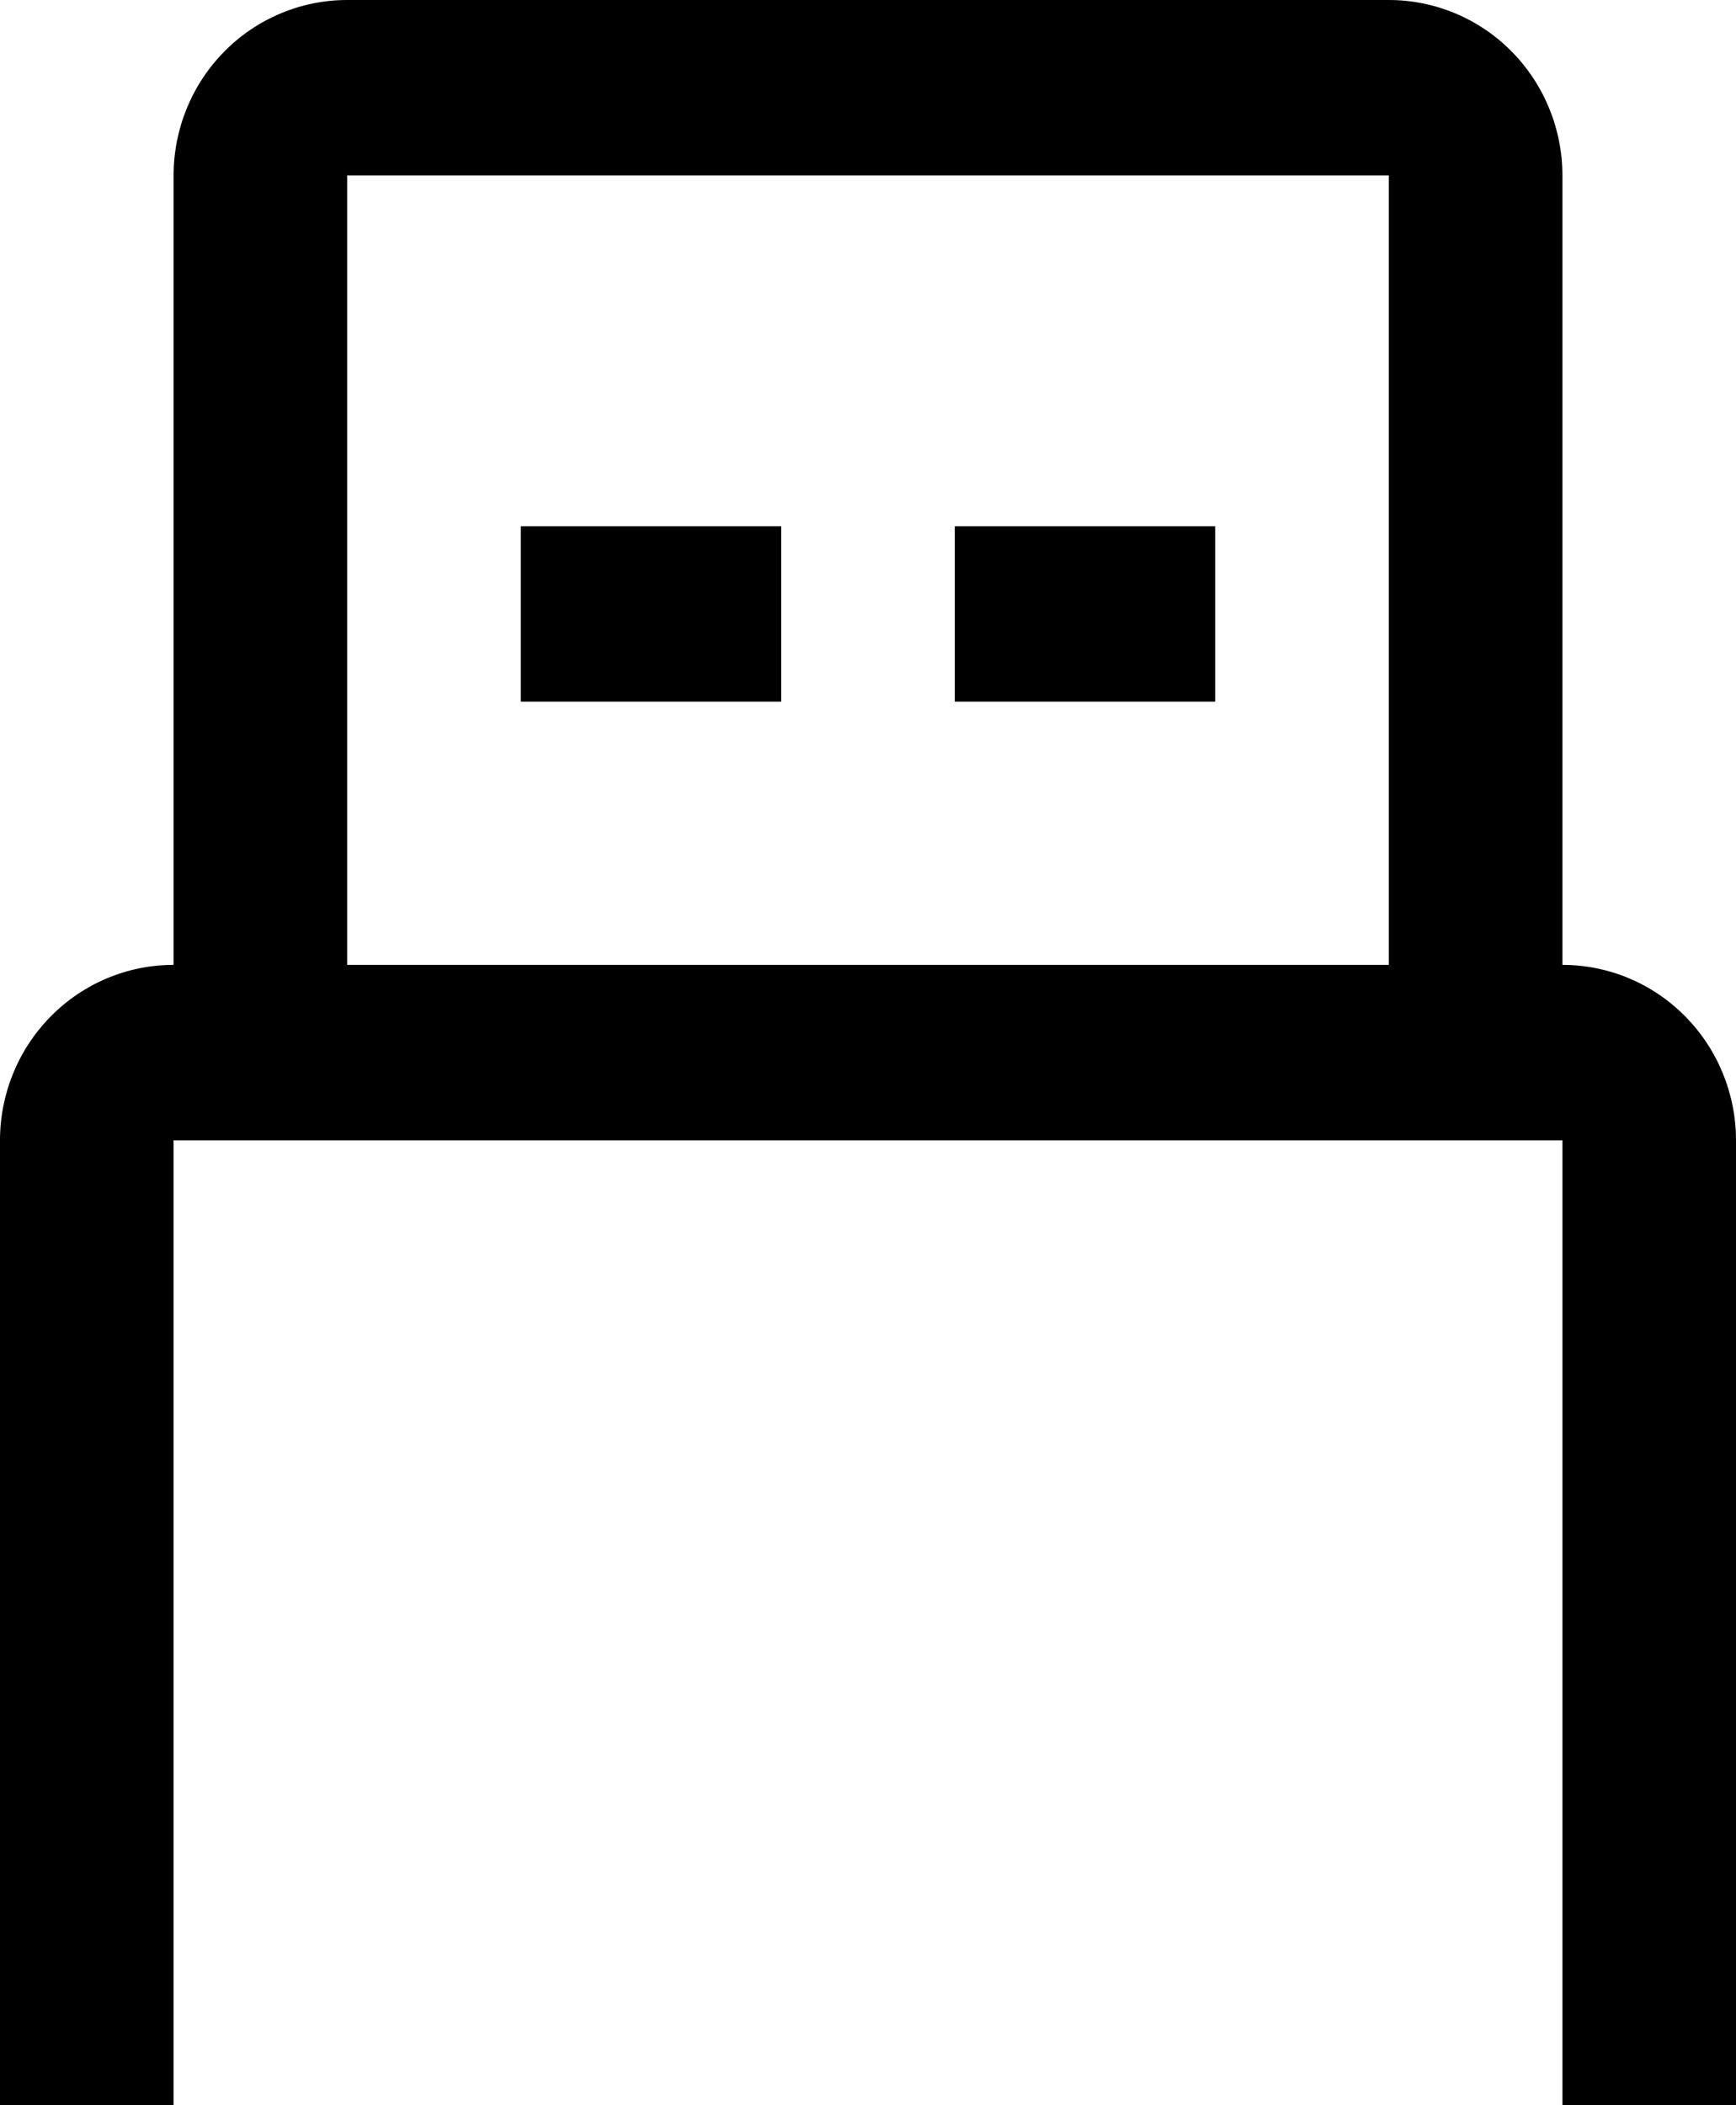<svg xmlns="http://www.w3.org/2000/svg" fill="none" viewBox="0 0 33 40" height="40" width="33">
<path fill="black" d="M29.7 18.333V3.333C29.7 2.449 29.352 1.601 28.733 0.976C28.115 0.351 27.275 0 26.4 0H6.6C5.725 0 4.885 0.351 4.267 0.976C3.648 1.601 3.3 2.449 3.3 3.333V18.333C2.425 18.333 1.585 18.684 0.967 19.31C0.348 19.935 0 20.783 0 21.667V40H3.3V21.667H29.7V40H33V21.667C33 20.783 32.652 19.935 32.033 19.31C31.415 18.684 30.575 18.333 29.7 18.333ZM6.6 3.333H26.4V18.333H6.6V3.333Z"></path>
<path fill="black" d="M9.9 10H14.85V13.333H9.9V10ZM18.15 10H23.1V13.333H18.15V10Z"></path>
</svg>
